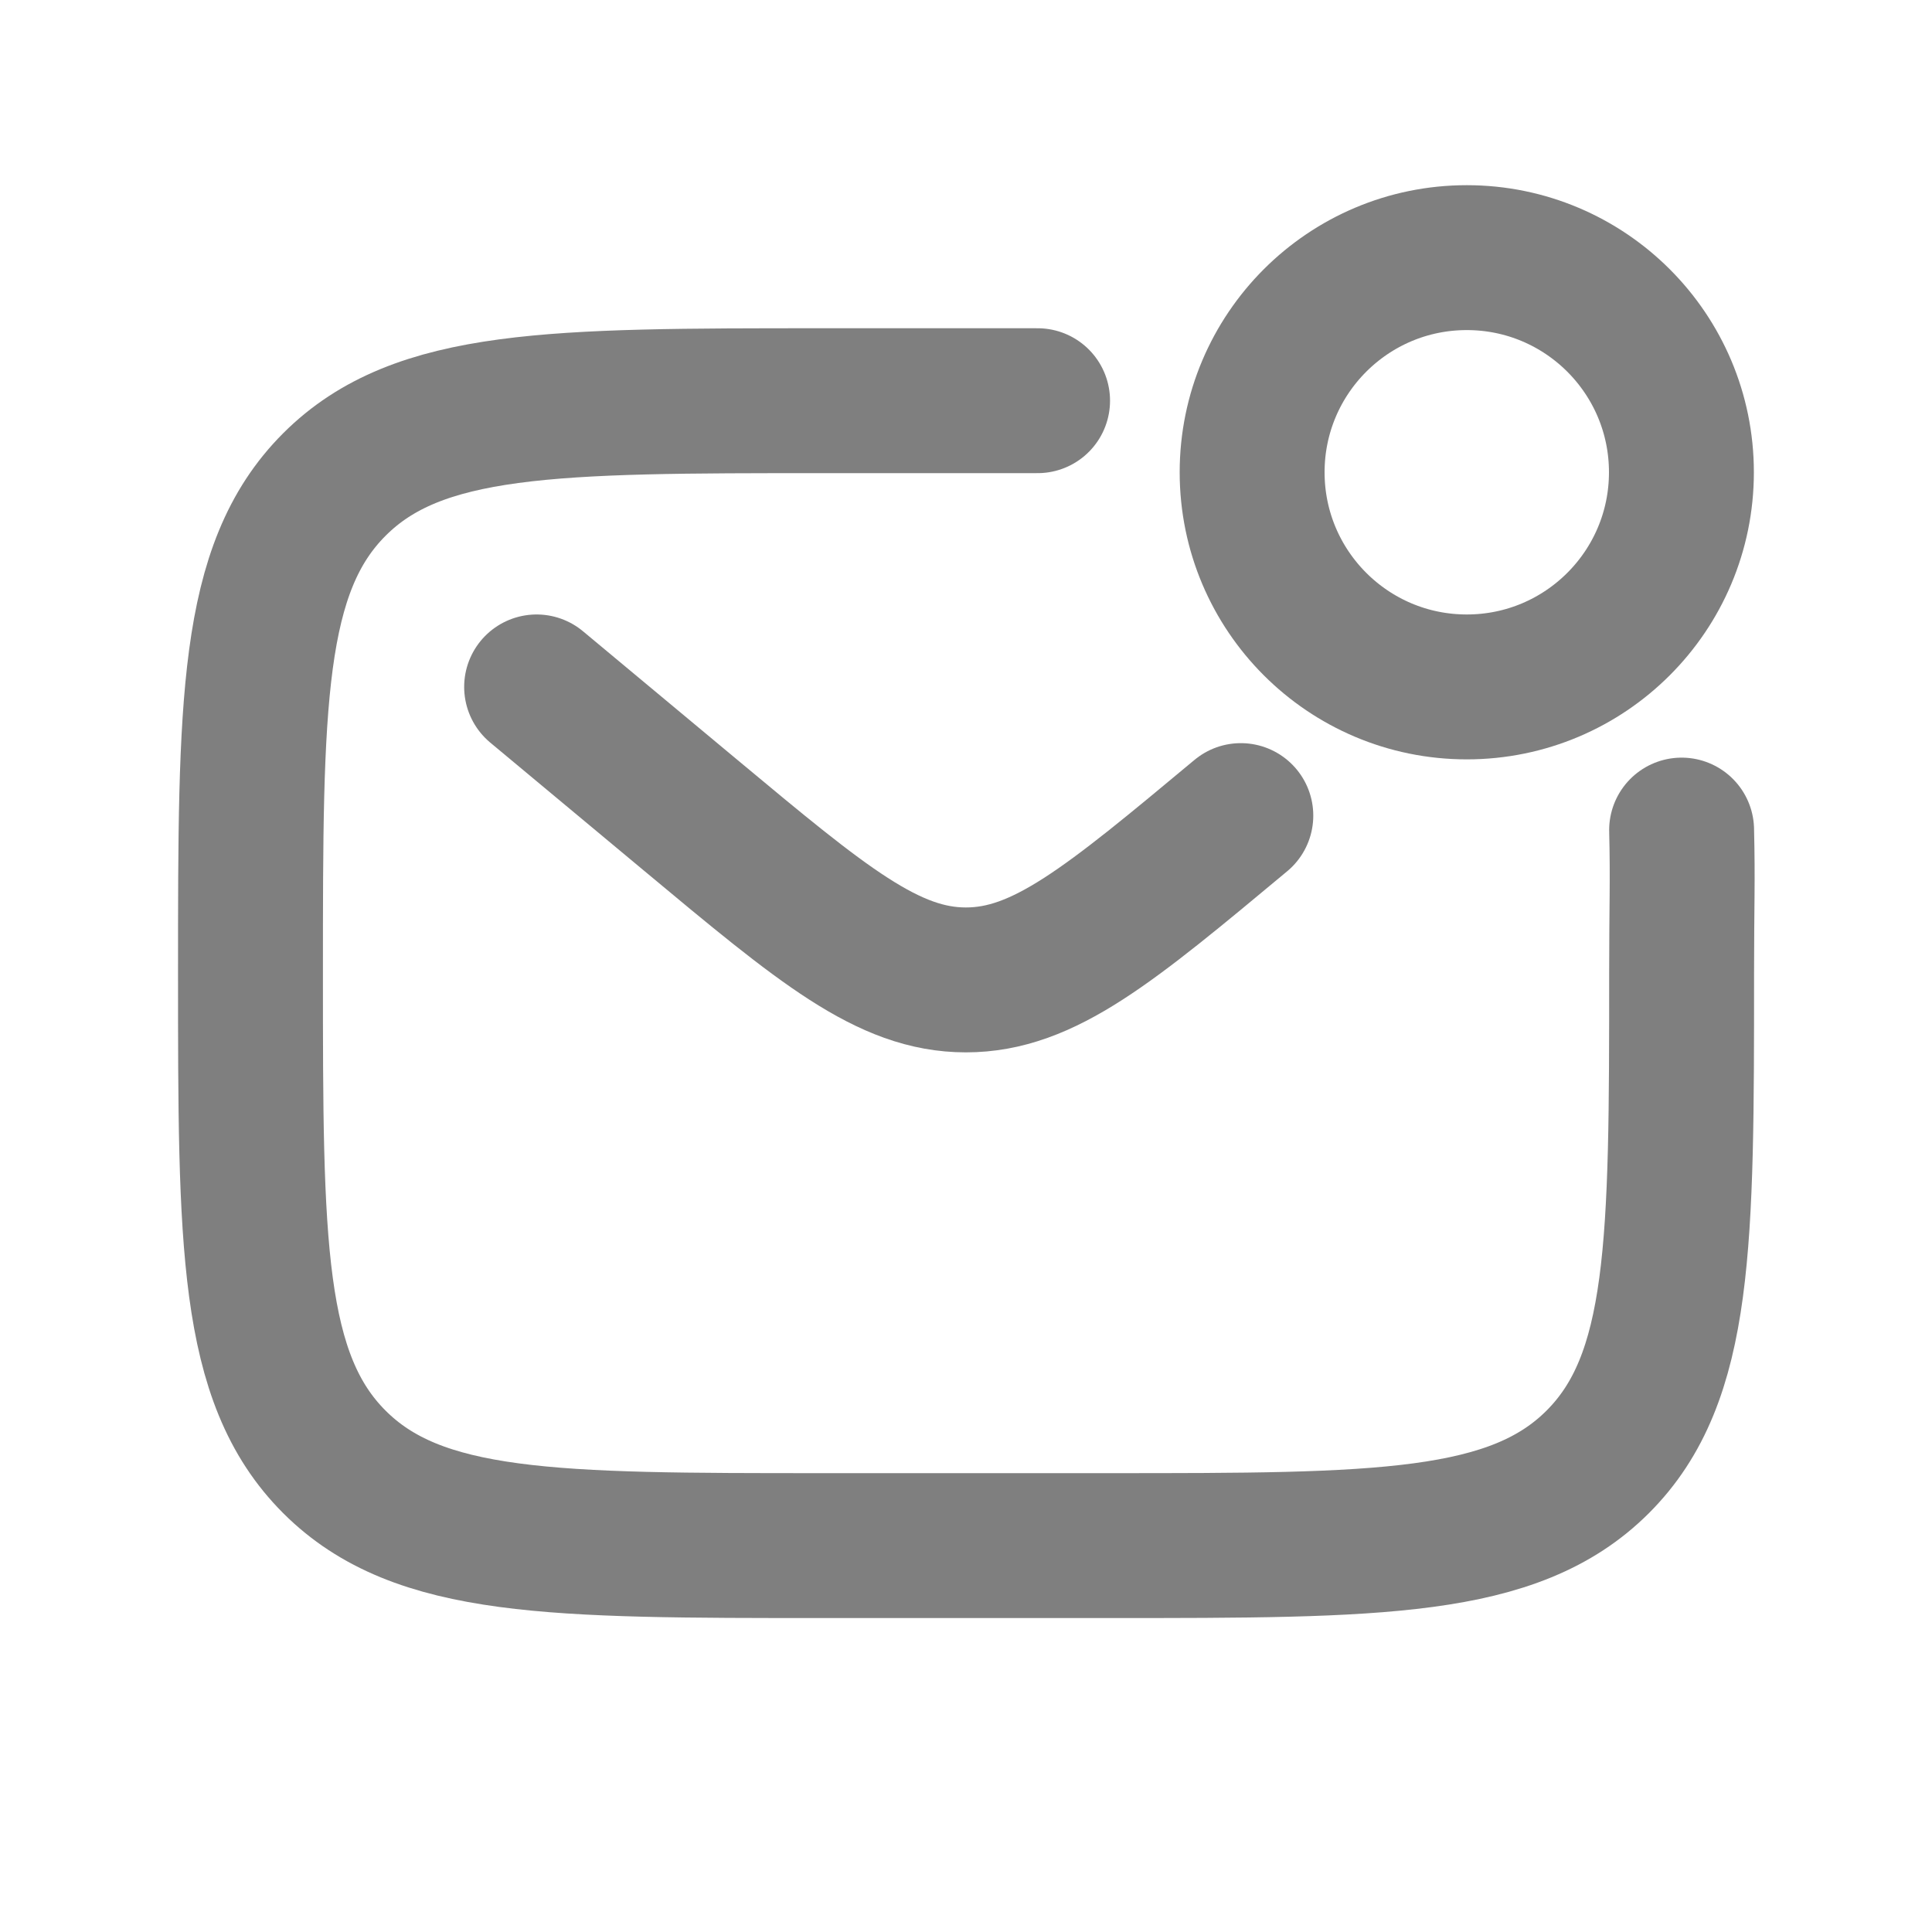 <svg width="20" height="20" viewBox="0 0 20 20" fill="none" xmlns="http://www.w3.org/2000/svg">
<g id="icon" opacity="0.5">
<path id="Vector" d="M17.408 8.593C17.421 9.131 17.408 9.374 17.408 10.074C17.408 12.868 17.408 14.265 16.54 15.133C15.672 16 14.275 16 11.482 16H8.519C5.725 16 4.328 16 3.461 15.133C2.593 14.265 2.593 12.868 2.593 10.074C2.593 7.281 2.593 5.884 3.461 5.016C4.328 4.148 5.725 4.148 8.519 4.148H10.741" stroke="black" stroke-width="1.5" stroke-linecap="round"/>
<path id="Vector_2" d="M5.555 7.111L7.154 8.443C8.515 9.577 9.195 10.144 9.999 10.144C10.804 10.144 11.484 9.577 12.845 8.443" stroke="black" stroke-width="1.5" stroke-linecap="round"/>
<circle id="Vector_3" cx="15.184" cy="4.889" r="2.222" stroke="black" stroke-width="1.5"/>
</g>
</svg>
